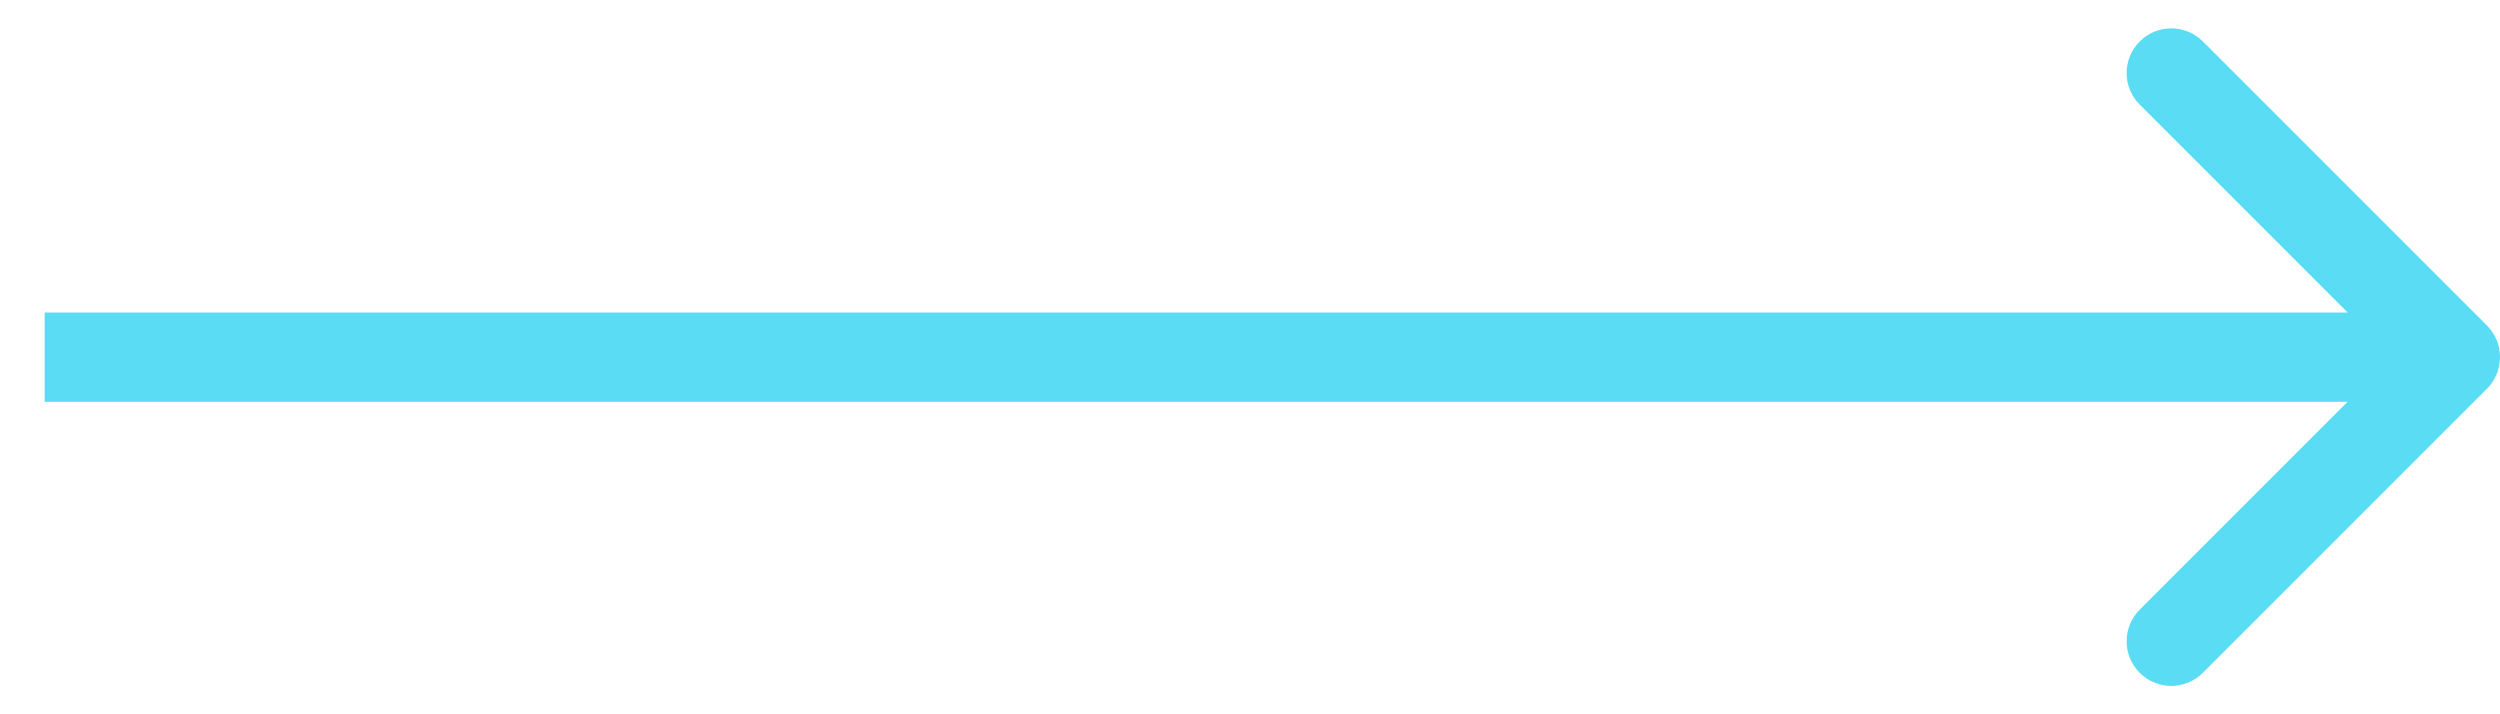 <svg width="28" height="8" viewBox="0 0 28 8" fill="none" xmlns="http://www.w3.org/2000/svg">
<path d="M27.854 4.354C28.049 4.158 28.049 3.842 27.854 3.646L24.672 0.464C24.476 0.269 24.16 0.269 23.965 0.464C23.769 0.66 23.769 0.976 23.965 1.172L26.793 4L23.965 6.828C23.769 7.024 23.769 7.34 23.965 7.536C24.16 7.731 24.476 7.731 24.672 7.536L27.854 4.354ZM0.5 4.5H27.5V3.5H0.5V4.5Z" fill="#5ADDF4"/>
</svg>
